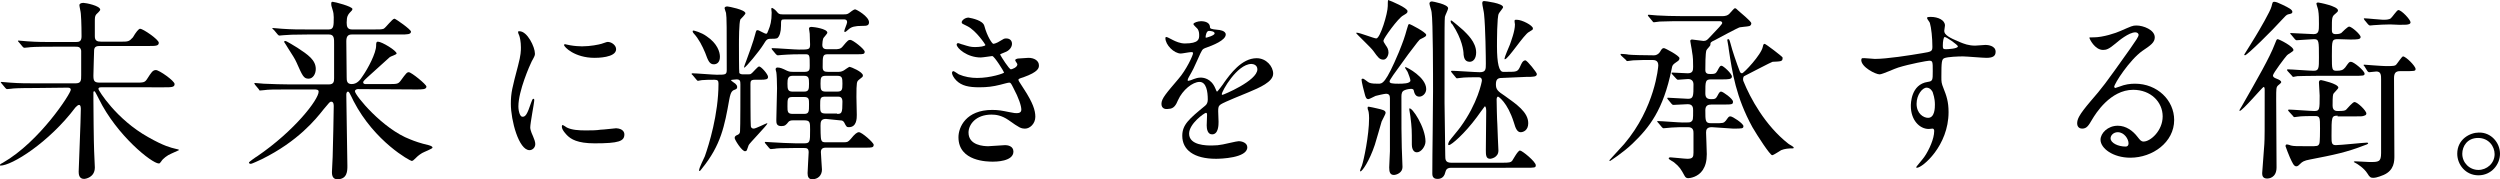 <?xml version="1.0" encoding="utf-8"?>
<!-- Generator: Adobe Illustrator 26.5.3, SVG Export Plug-In . SVG Version: 6.00 Build 0)  -->
<svg version="1.1" id="_レイヤー_3" xmlns="http://www.w3.org/2000/svg" xmlns:xlink="http://www.w3.org/1999/xlink" x="0px"
	 y="0px" viewBox="0 0 695.9 49.9" style="enable-background:new 0 0 695.9 49.9;" xml:space="preserve">
<path d="M9.9,24.5c-4.8,0-6.3,0.1-6.8,0.2c-0.2,0-1,0.1-1.1,0.1c-0.2,0-0.3-0.1-0.5-0.3l-1-1.2c-0.2-0.3-0.3-0.3-0.3-0.4
	c0,0,0.1-0.1,0.2-0.1c0.4,0,2,0.2,2.4,0.2c2.6,0.2,4.9,0.2,7.4,0.2h10.8c1.6,0,1.6-0.8,1.6-2.3c0-1,0-6.5,0-6.8
	c-0.2-1.1-0.9-1.1-1.6-1.1h-6.3c-4.7,0-6.3,0.1-6.8,0.2c-0.2,0-1,0.1-1.1,0.1c-0.2,0-0.3-0.1-0.5-0.3l-1-1.2
	c-0.2-0.2-0.3-0.3-0.3-0.4c0-0.1,0.1-0.1,0.2-0.1c0.4,0,2.1,0.2,2.4,0.2c2.7,0.2,4.9,0.2,7.4,0.2h6.1c1,0,1.6-0.2,1.6-1.6
	c0-0.1,0-4.2-0.2-6.3c0-0.4-0.4-2-0.4-2.4c0-0.3,0.4-0.6,1.1-0.6s4.7,0.8,4.7,1.9c0,0.3-0.9,1.1-1.1,1.3c-0.4,0.5-0.4,0.9-0.4,2.2
	c0,0.6,0,3.3,0,3.9c0,1.2,0.6,1.5,1.8,1.5h5.2c2.3,0,2.5,0,3.6-1.2C37.8,9,38.6,8,39,8c0.8,0,5.2,3,5.2,3.9c0,0.9-0.9,0.9-2.9,0.9
	H27.9c-0.9,0-1.6,0.1-1.7,1.1c0,0.3-0.2,6-0.2,7.1c0,1.5,0.2,2,1.8,2h9.8c2.4,0,2.7,0,3.4-1.1c1.1-1.7,1.5-2.4,2.4-2.4
	c0.9,0,5.2,3,5.2,3.9c0,0.9-0.9,0.9-2.9,0.9H28.2c-0.4,0-0.8,0-0.8,0.5c0,0.3,4.9,8.4,13.9,13.4c4.4,2.5,6.3,2.9,7.5,3.2
	c0.9,0.2,1,0.2,1,0.4c0,0-1.8,0.8-2.2,1c-1,0.4-2.3,1.4-2.7,2.1c-0.4,0.5-0.4,0.6-0.7,0.6c-1.9,0-11.7-7.8-16.7-18
	c-0.2-0.3-1-2.1-1.2-2.1c-0.1,0-0.3,0-0.3,0.3v2c0,2.3,0.1,12.2,0.2,14.3c0,0.7,0.2,3.9,0.2,4.6c0,2.8-2.6,3.2-3,3.2
	c-1.4,0-1.5-1.3-1.5-2c0-1.1,0.6-14.6,0.6-17.4c0-0.3,0-1.2-0.5-1.2c-0.3,0-0.7,0.4-1,0.7C13.6,39.7,3.3,46.1,0.1,46.1
	c-0.1,0-0.1,0-0.1-0.2s0.4-0.4,0.8-0.6c10.3-5.9,18.9-19.3,18.9-20.3c0-0.6-0.6-0.6-1-0.6L9.9,24.5L9.9,24.5z"/>
<path d="M99.6,24.8c-0.3,0-0.8,0.2-0.8,0.6c0,1.1,7.7,10.5,15.4,13.4c1.2,0.5,2.9,1.1,5.1,1.6c0.7,0.2,1.1,0.4,1.1,0.7
	s-2.4,1.2-2.9,1.5c-1,0.6-1.5,1.1-2.1,1.7c-0.2,0.2-0.5,0.5-0.8,0.5c-0.4,0-10.3-5.3-16.2-16.7c-0.5-1-0.5-1.1-1.1-2.2
	c-0.1-0.2-0.3-0.4-0.4-0.4c-0.5,0-0.5,0.7-0.5,0.9c0,3.1,0.3,17,0.3,19.8c0,1.3,0,3.7-2.8,3.7c-1.5,0-1.5-1.5-1.5-2
	c0-0.7,0.2-3.6,0.2-4.2c0.1-2.5,0.3-13.3,0.3-14.1c0-0.4,0-1.3-0.7-1.3c-0.4,0-0.5,0.2-2.1,2.1c-2.2,2.8-7.1,8.9-17.2,13.9
	c-0.7,0.3-2.7,1.3-3.1,1.3c-0.4,0-0.5-0.2-0.5-0.4c0-0.1,1.9-1.5,2.3-1.7c10.4-7.1,17.1-15.8,17.1-18c0-0.6-0.7-0.6-1.3-0.6h-7.1
	c-3.8,0-5.6,0-6.9,0.2c-0.2,0-1,0.1-1.1,0.1S72.2,25,72,24.8l-1-1.2c-0.1-0.2-0.2-0.3-0.2-0.4c0-0.1,0.1-0.1,0.2-0.1
	c0.4,0,2.1,0.2,2.4,0.2c2.7,0.1,4.9,0.2,7.4,0.2h10.7c1.4,0,1.5-0.8,1.5-1.7v-9.5c0-1.4,0.1-2.7-1.4-2.7h-5.9c-4,0-5.8,0.1-6.8,0.2
	c-0.2,0-1,0.1-1.1,0.1c-0.2,0-0.3-0.1-0.5-0.3l-1-1.2C75.9,8,75.8,8,75.8,7.9c0-0.1,0.1-0.1,0.2-0.1c0.4,0,2.1,0.2,2.4,0.2
	c2.7,0.2,4.9,0.2,7.4,0.2h5.7c1.4,0,1.4-1,1.4-3.4c0-0.7-0.1-1.4-0.3-2c-0.4-1.2-0.4-1.4-0.4-1.7c0-0.5,0.1-0.6,0.4-0.6
	c0.5,0,5.5,1.3,5.5,2c0,0.3-0.2,0.5-0.8,1.1c-0.4,0.5-0.8,0.9-0.8,2.7c0,1.1,0.2,1.9,1.5,1.9h6.1c1.5,0,2.2,0,2.7-0.2
	c0.6-0.3,2.4-2.8,3-2.8c0.3,0,4.6,3,4.6,3.6c0,0.8-1.1,0.8-2.9,0.8H97.9c-1.1,0-1.5,0.6-1.5,1.9c0,1.6,0.1,8.5,0.1,9.9
	c0,1,0,2,1.4,2s2.3-1,3.1-2.3c1.4-2,3.7-6.3,3.7-8.4c0-0.6,0-1.1,0.5-1.1c1.1,0,5.2,2.5,5.2,3.3c0,0.3-1.7,0.8-1.9,1
	c-1.6,1.4-4.6,4.2-6.2,5.6c-1.1,1-1.2,1.2-1.2,1.4c0,0.5,0.5,0.5,0.7,0.5h6.2c2.5,0,2.8,0,3.5-0.9c1.6-2.2,1.8-2.4,2.3-2.4
	c0.7,0,4.9,3.4,4.9,4c0,0.8-1.1,0.8-2.9,0.8L99.6,24.8L99.6,24.8z M85.9,21.9c-1.4,0-1.7-0.8-3.4-4.6c-0.4-0.9-1.1-2-2.2-3.7
	c-0.4-0.7-1.2-1.9-1.2-1.9c0-0.2,0.1-0.3,0.3-0.3c0.4,0,2.7,1.5,3.4,1.9c2.9,1.9,5.1,3.4,5.1,5.9C87.9,20.6,87.1,21.9,85.9,21.9z"/>
<path d="M145.5,32.5c0.8,0,1.3-0.8,2.3-3.8c0.3-0.8,0.4-1.2,0.7-1.2s0.2,0.5,0.2,0.6c0,0.5-1.1,6.2-1.1,7.4c0,0.8,0.7,2.3,0.8,2.5
	c0.3,0.7,0.6,1.5,0.6,2.1c0,1-0.8,1.7-1.6,1.7c-3,0-5.2-8.3-5.2-12.9c0-3.1,0.4-4.5,2-10.6c0.8-3,0.8-4.2,0.8-5.1
	c0-1.6-0.3-2.9-0.5-3.4c-0.1-0.1-0.3-0.7-0.3-0.9s0.2-0.2,0.4-0.2c2.2,0,4.3,4.4,4.3,6.2c0,0.5,0,0.6-0.9,2.2
	c-0.5,1-3.7,8.2-3.7,12.5C144.3,31.1,144.8,32.6,145.5,32.5L145.5,32.5z M173.8,37.4c0,1.9-1.5,2.5-8.3,2.5c-4.8,0-6.6-1.2-7.6-2.2
	c-0.2-0.2-1.5-1.5-1.5-2.4c0-0.1,0-0.5,0.2-0.5c0.2,0,1,0.6,1.2,0.7c1.4,0.7,3.4,0.8,5.2,0.8c1.3,0,3,0,4.2-0.2
	c0.7,0,4.1-0.4,4.3-0.4C173.4,35.8,173.8,36.8,173.8,37.4L173.8,37.4z M171.5,13.7c0,2.4-5.4,2.4-6,2.4c-5.5,0-8.5-3-8.5-3.6
	c0-0.1,0.1-0.2,0.3-0.2c0.1,0,0.7,0.2,1.4,0.3c1.1,0.2,2.4,0.3,3.3,0.3c2.4,0,4.7-0.5,5.4-0.7c1.5-0.5,1.6-0.6,2.1-0.5
	C170.3,11.8,171.5,12.6,171.5,13.7L171.5,13.7z"/>
<path d="M203.9,22.2c-0.1,0-0.4,0-0.4,0.2c0,0,1,0.8,1.2,0.9c0.2,0.2,0.5,0.5,0.5,0.9c0,0.5-0.2,0.6-1,0.9c-0.8,0.4-1,1.6-1.2,2.6
	c-1.3,7.3-2.3,12.7-7.6,19.2c-0.3,0.4-0.5,0.7-0.7,0.7c-0.1,0-0.1-0.1-0.1-0.2c0-0.7,1.4-3.4,1.6-3.9c1.1-3.1,3.8-11.7,3.8-20.2
	c0-0.8-0.2-1.1-1.1-1.1c-1.3,0-2.3,0-3.5,0.1c-0.2,0-1,0.2-1.1,0.2c-0.2,0-0.3-0.2-0.5-0.4l-1-1.2c-0.2-0.1-0.3-0.3-0.3-0.3
	c0-0.1,0.1-0.2,0.2-0.2c1.1,0,5.8,0.4,6.8,0.4c2.5,0,2.8,0,2.8-1.4c0-11.6,0-14.7-0.2-15.8c-0.1-0.3-0.4-1.2-0.4-1.3
	c0-0.5,0.6-0.5,0.8-0.5c0.3,0,5,0.9,5,1.9c0,0.3-1.2,1.5-1.4,1.7c-0.4,0.9-0.4,5.8-0.4,7.1c0,0.9,0,7.5,0.1,7.8
	c0.2,0.4,0.9,0.4,1.1,0.4h1c0.8,0,1,0,1.2-0.2c0.4-0.2,1.8-2,2.2-2c0.6,0,2.5,2.2,2.5,2.9s-0.6,0.8-2.2,0.8h-1.5
	c-1.1,0-1.2,0.4-1.2,1.2c0,1,0,11.3,0.1,11.6c0,0.4,0.2,0.8,0.8,0.8c0.6,0,3.5-1.5,3.7-1.5c0.1,0,0.1,0,0.1,0.1c0,0.4-5.1,5.6-5.2,6
	c-0.1,0.2-0.4,1.2-0.5,1.4c-0.1,0.2-0.3,0.3-0.5,0.3c-0.9,0-2.9-3.2-2.9-3.7s0.4-0.7,0.9-0.9c0.4-0.2,0.6-0.5,0.6-1
	c0.1-0.4,0.1-12.1,0.1-13c0-1-0.1-1.4-1.1-1.4L203.9,22.2L203.9,22.2z M200.4,15.8c0,1.8-1.1,2.1-1.7,2.1c-1.2,0-1.6-1-2.4-3.2
	c-0.8-1.9-1.8-3.9-3.2-5.4c-0.2-0.2-0.3-0.5-0.3-0.6s0.1-0.2,0.2-0.2c0.2,0,2.2,0.5,3.7,1.6C199.7,12.1,200.4,14.5,200.4,15.8
	L200.4,15.8z M218.4,5.4c-1,0-1,0.1-1,1.8s-0.4,2.9-1,3.4c-0.3,0.2-1.2,0.2-1.9,0.2c-1,0-1.2,0.3-2,1.6c-1.1,1.8-4.9,6.4-5.3,6.4
	c-0.1,0-0.1,0-0.1-0.1s0.5-1.5,0.6-1.7c0.4-1,2.2-6,2.5-7.4c0.3-1.1,0.3-1.2,0.7-1.2s1.9,1,2.4,1c0.2,0,0.4-0.4,0.6-1
	c0.5-1.2,0.9-2.5,0.9-4.9c0-0.1-0.1-0.8-0.1-1c0,0,0-0.3,0.2-0.3c0.1,0,0.8,0.4,1.2,0.9c0.6,0.7,0.7,0.9,1.7,0.9h17.1
	c0.5,0,1,0,1.5-0.4c0.2-0.2,1.3-1,1.6-1c0.4,0,3.9,2,3.9,3.6c0,1-0.8,1-1.8,1c-2.2,0-3.1,0.3-3.8,0.9c-0.7,0.6-0.9,0.8-1.1,0.8
	c-0.1,0-0.2-0.1-0.2-0.2c0-0.4,0.8-2.1,0.8-2.5c0-0.8-0.6-0.8-0.9-0.8L218.4,5.4L218.4,5.4z M229.9,33.1c-1.4,0-1.5,0.8-1.5,1.9
	c0,0.7,0,3.4,0.2,3.9c0.2,0.7,0.7,0.7,1.2,0.7h5c1,0,1.2,0,2-0.9c1.2-1.5,1.8-1.9,2.3-1.9c0.8,0,4.1,2.9,4.1,3.5
	c0,0.8-0.6,0.8-2.1,0.8H230c-0.5,0-1.5,0-1.5,1.2c0,0.8,0.3,4.4,0.3,4.9c0,1.6-1.1,2.7-2.7,2.7c-1,0-1.3-0.7-1.3-1.7
	c0-0.9,0.3-5.3,0.3-5.8c0-1.1-0.5-1.2-1.3-1.2h-2.6c-3.5,0-5.4,0.1-5.5,0.2c-0.2,0-1,0.1-1.1,0.1c-0.2,0-0.3-0.1-0.5-0.3l-1-1.2
	c-0.2-0.2-0.2-0.3-0.2-0.4s0.1-0.1,0.2-0.1c0.3,0,1.4,0.1,1.6,0.1c1.5,0.1,5.4,0.3,6.9,0.3h2.2c1.7,0,1.7-0.4,1.7-3.8
	c0-2,0-2.6-1.6-2.6h-3.2c-0.5,0-0.9,0.1-1.2,0.4c-0.7,0.9-1,1.2-2,1.2c-1.4,0-1.4-0.9-1.4-1.7c0-1.4,0.2-7.5,0.2-8.8
	c0-1.8-0.1-4-0.2-4.5c0-0.1-0.2-0.6-0.2-0.8c0-0.5,0.4-0.5,0.6-0.5c0.6,0,1.2,0.2,2.6,0.9c0.7,0.3,1.1,0.3,1.6,0.3h3.3
	c1.4,0,1.4-0.7,1.4-1.7c0-2.9,0-3.2-1.2-3.2h-1c-3.6,0-5.4,0.2-5.6,0.2s-1,0.1-1.1,0.1s-0.3-0.1-0.5-0.3l-1-1.2
	c-0.2-0.2-0.2-0.3-0.2-0.4s0.1-0.1,0.2-0.1c1.2,0,6.3,0.4,7.4,0.4c2.8,0,3.1,0,3.1-1.5c0-0.3-0.1-2-0.1-2.9c0-0.3-0.2-1.2-0.2-1.4
	c0-0.5,0.4-0.5,0.8-0.5c0.5,0,4.3,0.5,4.3,1.6c0,0.3-1,1.3-1.1,1.5c-0.2,0.5-0.3,1.4-0.3,1.9c0,1.2,0.9,1.2,1.5,1.2h2
	c0.8,0,1.6,0,2.2-0.8c1.4-1.7,1.6-1.8,2.1-1.8c0.7,0,4,2.6,4,3.3s-0.5,0.7-1.9,0.7h-8.3c-1.5,0-1.5,0.4-1.5,3.6
	c0,1.1,0.5,1.3,1.5,1.3h2.8c0.4,0,0.9,0,1.6-0.4c0.3-0.2,1.4-1,1.6-1c0.3,0,3.7,1.4,3.7,2.4c0,0.4-0.1,0.4-1.1,1.2
	c-0.6,0.5-0.7,0.6-0.7,4.8c0,0.8,0.1,4.3,0.1,5c0,0.9,0,3.4-2.2,3.4c-0.6,0-0.7-0.1-1.3-1.3c-0.3-0.5-0.6-0.6-1.2-0.6L229.9,33.1
	L229.9,33.1z M223.8,25.5c1.3,0,1.4-0.6,1.4-2.2s-0.1-2.2-1.4-2.2h-3.2c-1.3,0-1.4,0.9-1.4,2.2c0,1.5,0.1,2.2,1.4,2.2H223.8z
	 M223.8,31.7c1.4,0,1.4-0.6,1.4-2.7c0-1.4,0-2-1.4-2h-3.2c-1.4,0-1.4,0.5-1.4,2.6c0,1.4,0,2.1,1.4,2.1L223.8,31.7L223.8,31.7z
	 M229.9,21.1c-1.4,0-1.5,0.5-1.5,2.2s0.1,2.2,1.5,2.2h3.1c1.4,0,1.5-0.5,1.5-2.2s-0.1-2.2-1.5-2.2C233,21.1,229.9,21.1,229.9,21.1z
	 M233,31.7c1.3,0,1.5-0.2,1.5-3.4c0-1.4-0.8-1.4-1.4-1.4h-3.3c-1.5,0-1.5,0.4-1.5,2.5c0,1.6,0,2.2,1.5,2.2H233L233,31.7z"/>
<path d="M274,7.2c0.8,3,2.2,5,2.5,5c0.2,0,1-0.2,1.9-0.8c1-0.6,1.1-0.7,1.7-0.7c1,0,1.6,0.6,1.6,1.5c0,0.8-0.6,1.9-2.1,2.4
	c-0.1,0.1-1.2,0.4-1.2,0.6c0.3,0.6,2.5,4.1,3,4.1c0.2,0,1.8-0.5,1.8-1.4c0-0.2-0.6-0.9-0.6-1.1c0-0.4,0.5-0.4,0.7-0.5
	c1.8-0.1,2.7-0.2,3-0.2c1.6,0,2.9,0.8,2.9,2.1c0,0.7-0.1,1.8-4.3,3.3c-1.3,0.4-1.4,0.5-1.4,0.7c0,0.2,0,0.3,1.6,2.7
	c2.4,3.7,3.1,5.8,3.1,7.6c0,2-1.6,3.3-2.8,3.3s-1.6-0.2-4.7-2.4c-1.9-1.3-3.5-1.5-4.7-1.5c-4.4,0-6.4,2.8-6.4,5
	c0,3.6,4.3,3.8,5.5,3.8c0.8,0,4-0.3,4.7-0.3c0.6,0,2.3,0.2,2.3,1.8c0,2.8-5.1,2.8-5.7,2.8c-1.4,0-9.6,0-9.6-6.8
	c0-2.8,2.1-7.6,9.4-7.6c1.8,0,2.7,0.2,4.7,0.6c1.4,0.3,1.8,0.3,2.1,0.3c0.7,0,1.3-0.2,1.3-1c0-1-0.7-3.2-2.2-6
	c-0.7-1.4-0.8-1.5-1.2-1.5c-0.3,0-2.1,0.5-2.5,0.6c-2,0.5-3.6,0.7-5.8,0.7c-2.9,0-4.9-0.4-6.4-1.9c-0.8-0.8-1.2-1.7-1.2-2.1
	c0-0.3,0.2-0.5,0.4-0.5c0.2,0,1.3,0.8,1.5,0.9c1.6,0.7,3.4,1,5.1,1c3.8,0,7.5-1.3,7.5-1.5s-2.7-4.6-3.3-4.6c-0.1,0-2.7,0.4-3.2,0.4
	c-3.8,0-6.7-2.6-6.7-3.6c0-0.1,0.1-0.4,0.4-0.4c0.2,0,1.1,0.4,1.3,0.4c1.6,0.5,2.2,0.7,3.4,0.7s2.9-0.2,2.9-0.6c0-0.1-2.6-4-5-5.2
	c-1.4-0.7-1.6-0.7-1.6-1.1c0-0.5,0.9-1.3,1.9-1.3C270.7,5.1,273.6,5.7,274,7.2L274,7.2z"/>
<path d="M323.3,28.9c0-1.5,1.4-3,4.7-6.9c2.2-2.5,4.1-6.6,4.1-7.2c0-0.3-0.3-0.3-0.5-0.3c-0.5,0-2.5,0.4-2.9,0.4
	c-1.9,0-4.3-2.4-4.3-4.3c0-0.1,0-0.3,0.3-0.3s1.6,0.8,1.9,0.9c0.6,0.3,1.9,0.9,3.2,0.9c4,0,4-1.3,4-2.3c0-0.3,0-1.1-0.4-1.7
	c-0.1-0.2-1.2-1.1-1.2-1.4c0-0.4,1.3-0.8,2.1-0.8c1.2,0,2.4,0.4,2.5,1.5c0,0.6,0.2,0.7,2.2,0.9c0.3,0,2.2,0.2,2.2,1.3
	c0,1.6-3.5,3-5.8,3.8c-0.7,0.3-0.8,0.4-1.9,2.9c-1.2,2.7-1.4,3.1-2.6,5.2c-0.2,0.4-0.3,0.6-0.3,0.8c0,0.1,0,0.2,0.2,0.2
	s1.1-0.3,1.5-0.5c0.5-0.2,1.2-0.4,1.9-0.4c0.6,0,2.9,0.1,4.1,3c0.3,0.8,0.4,0.9,0.5,0.9c0.1,0,1.8-2.2,2-2.6c1.6-2.2,4.8-6.7,9-6.7
	c2.7,0,4.6,2.3,4.6,4.3c0,2.3-3.8,3.9-6.9,5.2c-1.2,0.5-6.7,2.7-7.6,3.3c-0.8,0.5-0.8,1-0.8,2c0,0.4,0.1,2.5,0.1,2.9
	c0,0.8,0,3.5-1.8,3.5c-1.3,0-1.5-1.6-1.5-2.5c0-0.5,0.1-2.8,0.1-2.9c0-0.2,0-0.6-0.3-0.6c-0.4,0-4.7,3-4.7,5.8
	c0,3.3,4.9,3.3,6.3,3.3c1.2,0,2.1-0.1,3.1-0.3c0.7-0.1,3.8-0.9,4.4-0.9c1,0,2.4,0.5,2.4,1.7c0,3-7.5,3.2-8.7,3.2
	c-6.2,0-9.4-2.5-9.4-6.4c0-3.1,1.9-4.7,6.4-8.4c0.5-0.4,0.7-1,0.7-1.7c0-2.2-0.4-4.9-2.3-4.9s-4.7,2.2-6,5.1
	c-0.5,1.2-1.1,2.4-2.6,2.4C324.3,30.5,323.3,30.2,323.3,28.9L323.3,28.9z M335.7,10.5c0.1,0,2.4-0.6,2.4-1.2c0-0.6-1.2-0.7-1.6-0.7
	c-0.7,0-0.9,1.4-0.9,1.6S335.6,10.5,335.7,10.5L335.7,10.5z M340.1,26.2c0,0.1,0,0.2,0.2,0.2s9.7-3.9,9.7-7.1c0-1.2-1.1-1.5-1.7-1.5
	C344.3,17.9,340.1,25.4,340.1,26.2L340.1,26.2z"/>
<path d="M386.4,0c0.9,0.3,5.4,2.2,5.4,3.1c0,0.5-0.2,0.6-1.2,1.2c-1.4,0.7-5.5,6.4-5.5,7c0,0.3,0.1,0.5,0.7,1.4
	c0.3,0.4,0.7,1,0.7,1.9s-0.6,2-1.4,2c-1.1,0-1.5-0.6-2.8-2.4c-0.6-0.9-4.8-4.8-4.8-5c0-0.1,0.2-0.1,0.2-0.1c0.8,0,4.8,1.6,5.4,1.6
	c1.1,0,3.2-7,3.2-9C386.3,1.1,386.3,0.3,386.4,0L386.4,0z M380.7,30c0-0.2,0-0.3,0.3-0.3s1.9,0.4,2.4,0.5c1.3,0.3,2.3,0.5,2.3,1.2
	c0,0.4-1,2.1-1.1,2.4c-0.3,1-1.6,5.6-1.9,6.5c-1.5,4.5-3.5,7.4-4,7.4c-0.2,0-0.2-0.2,0.4-1.6c0.5-1.4,2-8.4,2-13.2
	c0-1.4-0.2-2.2-0.3-2.3C380.7,30.4,380.7,30.2,380.7,30L380.7,30z M391,25.1c-0.8,0.3-0.9,1-0.9,1.8c0,8.9,0,10.1,0.1,14.2
	c0,1.5,0.2,3.9,0.2,5.4c0,1.6-1.7,2.2-2.4,2.2c-1.1,0-1.3-0.9-1.3-2.1c0-0.8,0.2-3.9,0.2-4.5V27.3c0-0.8-0.3-1.2-1.1-1.2
	c-0.4,0-2.6,0.5-2.9,0.6s-1.7,0.9-2,0.9c-0.6,0-0.8-0.6-1-1.4c-0.2-0.6-0.9-3.5-0.9-4c0-0.2,0.1-0.3,0.4-0.3s1.4,1,1.7,1.1
	c0.6,0.3,1.9,0.3,2.6,0.3c1.1,0,2,0,5.7-8.8c1.2-3,1.6-4.1,2.2-6.3c0.4-1.3,0.4-1.5,0.7-1.5S397,9,397,9.7c0,0.4-0.2,0.5-1.6,1.2
	c-0.3,0.1-0.9,0.9-3.4,4.2c-4.2,5.8-5.2,7.1-5.2,7.6c0,0.5,0.8,0.6,2.5,0.6c1.1,0,3.3,0,3.3-0.9c0-0.4-0.5-1.7-0.7-2.2
	c0-0.2-0.8-1.2-0.8-1.4c0-0.1,0.1-0.1,0.2-0.1c0.3,0,5.7,2.8,5.7,6.1c0,1.2-1,2.1-1.9,2.1c-0.8,0-1.2-0.5-1.4-1.1
	c-0.2-0.8-0.2-0.9-0.5-1C392.7,24.6,391.4,24.9,391,25.1L391,25.1z M396.8,39.4c0,1.3-1.2,3-2.4,3s-1.4-1.5-1.4-2.1
	c0-4.2,0-4.6-0.4-7.9c0-0.3-0.4-2-0.3-2.2C393,29.7,396.8,35.4,396.8,39.4L396.8,39.4z M404,46.7c-1.4,0-1.5,0.7-1.7,1.3
	c-0.4,1.8-1.8,1.8-2.2,1.8c-1.4,0-1.4-1.1-1.4-1.5c0-6.4,0.2-16.5,0.2-22.8c0-4.1,0-19.5-0.4-22.1c0-0.4-0.6-2-0.6-2.4
	c0-0.4,0.3-0.6,0.7-0.6c0.2,0,4.5,0.8,4.5,1.9c0,0.4-0.8,1.9-0.9,2.4c-0.1,0.7-0.1,5-0.1,7.4c0,0.6,0,15.9,0,16.5
	c0,2.1,0.2,12.3,0.2,14.6c0,1.2,0,2.1,1.7,2.1h14.1c2.1,0,2.4-0.1,2.8-0.5c0.3-0.4,1.6-2.9,2.2-2.9c0.6,0,4.4,3.1,4.4,4.1
	c0,0.7-0.3,0.7-2.9,0.7L404,46.7L404,46.7z M418,21.7c-1.1,0-1.6,0.4-1.6,1.8s0.5,1.9,2.5,3.2c3.2,2.3,6.5,4.5,6.5,7.6
	c0,2-1.4,2.5-2.1,2.5c-0.9,0-1.4-0.9-1.9-2.7c-1.8-5.7-4.3-7.2-4.4-7.2c-0.3,0-0.4,0.5-0.4,0.8c0,0.8,0.1,5.8,0.2,6.9
	c0,1,0.3,7.1,0.3,7.3c0,2-2.1,2.3-2.3,2.3c-1.2,0-1.2-1.1-1.2-2.5s0.1-9,0.1-10.7c0-0.3,0-1.4-0.4-1.4c0,0-2.1,2.8-2.2,3
	c-3.4,4.6-7.1,7.8-7.8,7.8c0,0-0.2-0.1-0.2-0.2c0-0.2,0.1-0.5,0.3-0.9c0.4-0.6,2.7-3.3,3.1-3.9c4.9-6.7,6-12.7,6-13
	c0-0.6-0.3-0.9-0.9-0.9c-1.1,0-4.2,0-5.2,0.2c-0.1,0-0.6,0.1-0.8,0.1c-0.2,0-0.3-0.1-0.5-0.4l-1-1.2c-0.1-0.2-0.2-0.3-0.2-0.3
	c0-0.1,0.1-0.2,0.2-0.2c1.1,0,6.6,0.4,7.8,0.4c1.7,0,1.7-0.8,1.7-2.4c0-1.5-0.1-10.1-0.5-13.8c0-0.4-0.5-2.5-0.5-3
	c0-0.6,0.3-0.6,0.6-0.6c0.2,0,5.2,0.6,5.2,1.7c0,0.3-1.1,1.5-1.2,1.8c-0.5,0.8-0.5,7.8-0.5,9.1c0,4.8,0.6,7.1,1.7,7.1h1.1
	c2.7,0,3,0,3.7-1.6c0.2-0.4,0.6-1.6,1.4-1.6c0.5,0,3.2,3.4,3.2,3.8c0,0.8-1,0.8-2.9,0.8L418,21.7L418,21.7z M403.8,5.9
	c0-0.1,0-0.2,0.2-0.2c0.2,0,3.2,2.6,3.3,2.7c1,1,3.6,3.3,3.6,6.2c0,1.7-0.8,2.6-1.8,2.6c-1.5,0-1.6-1.4-1.7-2c0-1.1-0.4-4.3-3.1-8.4
	C404,6.6,403.8,6.2,403.8,5.9L403.8,5.9z M422.2,5.5c1.5,0,4.5,1.6,4.5,2.4c0,0.4-0.1,0.4-1.1,1c-1.4,0.7-5.8,7.6-6.7,7.6
	c-0.1,0-0.1-0.1-0.1-0.2c0-0.4,1.2-3.2,1.5-3.9c0.3-0.9,1.4-3.7,1.4-5.6C421.5,5.5,421.5,5.5,422.2,5.5L422.2,5.5z"/>
<path d="M451.3,15.5c-0.2-0.2-0.2-0.3-0.2-0.4s0.1-0.1,0.2-0.1c0.3,0,1.7,0.1,2,0.2c0.6,0.1,4.6,0.2,7.1,0.2c0.5,0,1.2-0.2,1.7-1
	c0.5-0.9,0.7-1,1.1-1c0.3,0,4.3,2.1,4.3,2.8c0,0.5-0.4,0.8-0.6,0.9c-1.3,0.9-1.4,1-1.6,2.2c-2.3,11.3-6.2,16.2-10.9,20.7
	c-2.6,2.5-6.2,4.8-6.2,4.8c-0.2,0-0.2,0-0.2-0.2c0.3-0.3,0.7-0.8,0.9-1c0.9-1,2.3-2.5,3.2-3.5c8.6-10.1,9.5-21.5,9.5-21.9
	c0-1.5-1.1-1.5-1.8-1.5c-1.5,0-3.6,0-5.2,0.1c-0.2,0-1.4,0.2-1.6,0.2s-0.3-0.1-0.4-0.3L451.3,15.5L451.3,15.5z M476.5,35.4
	c-1.4,0-1.6,0.7-1.6,1.5c0,0.3,0.2,5.1,0.2,6c0,2-0.4,3.3-1.1,4.4c-1.3,2-3.6,2.3-4.1,2.3c-0.5,0-0.8-0.3-1-0.7
	c-1-1.8-1.3-2.4-2.9-3.7c-0.2-0.2-1.5-0.8-1.5-1.1c0-0.2,0.2-0.3,0.5-0.3c0.6,0,3.9,0.4,4.7,0.4c1.5,0,1.7-0.5,1.7-1.7v-5.4
	c0-0.6,0-1.7-1.5-1.7c-2.5,0-2.8,0-4.6,0.1c-0.3,0-1.8,0.2-2.2,0.2c-0.2,0-0.3-0.1-0.5-0.3l-1-1.2c-0.2-0.2-0.3-0.3-0.3-0.4
	s0.1-0.1,0.2-0.1c1,0,5.8,0.4,6.9,0.4c1.8,0,2,0,2.3-0.2c0.6-0.4,0.6-0.7,0.6-3.1c0-0.7,0-1.8-1.5-1.8c-0.6,0-3.4,0.2-4,0.2
	c-0.2,0-0.3-0.1-0.5-0.3l-1-1.2c-0.1-0.2-0.2-0.3-0.2-0.3c0-0.2,0.1-0.2,0.2-0.2c0.8,0,4.8,0.3,5.6,0.3c1.5,0,1.5-0.8,1.5-4
	c0-1.1-0.7-1.5-1.5-1.5c-0.4,0-2.5,0.2-2.8,0.2c-0.2,0-0.3-0.1-0.5-0.3l-1.1-1.2c-0.2-0.2-0.2-0.3-0.2-0.4c0-0.1,0.1-0.1,0.2-0.1
	c0.6,0,3.6,0.2,4.3,0.2c1.4,0,1.5-0.8,1.5-1.8c0-1.5,0-2.6-0.3-4.2c0-0.4-0.5-2.7-0.5-3s0.3-0.4,0.5-0.4s3,0.4,3.2,0.4
	c0.8,0,1.1-0.4,1.5-0.8c2.8-2.9,3.7-3.9,3.7-4.2s-0.3-0.5-0.6-0.5h-10.4c-1.5,0-4.2,0-6.4,0.1c-0.2,0-1.5,0.2-1.6,0.2
	c-0.2,0-0.3-0.1-0.5-0.4l-1-1.2c-0.2-0.2-0.2-0.3-0.2-0.3c0-0.1,0.1-0.2,0.2-0.2c0.3,0,2,0.2,2.4,0.2c1.6,0.1,4.4,0.2,7.4,0.2h10.7
	c0.7,0,1.6-0.1,2.2-0.9c0.4-0.4,1.1-1.3,1.3-1.3c0.3,0,0.4,0.1,0.8,0.5c0.6,0.6,3.8,3.1,3.8,3.7c0,0.5-0.4,0.8-0.8,0.8
	c-0.3,0.1-2,0.2-2.4,0.3c-0.5,0.1-5.9,3-7,3.6c-1.1,0.5-1.2,0.6-1.2,1.3c0,0.3-1,1.2-1.1,1.5c-0.3,0.8-0.3,4.4-0.3,5.5
	c0,1.1,0.8,1.1,1.5,1.1c1.1,0,1.4-0.1,1.8-0.8c0.7-1.3,0.8-1.5,1.2-1.5c0.5,0,2.9,2.2,2.9,3c0,0.8-1,0.8-2.9,0.8h-2.9
	c-1.6,0-1.6,0.5-1.6,3.9c0,1.3,0.6,1.6,1.7,1.6c1,0,1.2-0.1,1.6-0.8c0.6-1.2,0.8-1.3,1.1-1.3c0.5,0,3.3,2,3.3,2.8s-0.3,0.8-2.9,0.8
	h-3.1c-1,0-1.7,0.3-1.7,1.6c0,3,0,3.6,1.6,3.6h1c2.3,0,2.5,0,3.1-0.7c0.8-1.1,0.8-1.2,1.3-1.2c0.6,0,3.6,2,3.6,2.7
	c0,0.7-0.3,0.7-2.9,0.7L476.5,35.4L476.5,35.4z M497.8,40c0.2,0.2,1.5,0.8,1.5,1.1c0,0.2-0.2,0.2-0.3,0.2c-1.2,0-2.2,0.1-3.2,0.5
	c-0.4,0.2-2.1,1.4-2.5,1.4c-0.6,0-4.1-5.4-5.5-7.8c-4.6-8.4-5.6-15.2-6.6-21.8c0-0.4-0.4-2.3-0.4-2.5c0-0.1,0.1-0.2,0.3-0.2
	c0.2,0,0.3,0.1,0.6,1.2c0.5,2,1.7,5.5,2.6,7.8c0.1,0.4,0.5,0.5,0.6,0.5c0.5,0,5.4-5.2,5.8-7.4c0.1-0.5,0.2-0.8,0.5-0.8
	s4.9,3.5,5,3.8v0.2c0,0.9-0.5,0.9-2.8,1c-0.2,0-6.9,3.5-7.9,4c-0.1,0-0.3,0.4-0.3,0.8c0,0.2,0,0.4,0.1,0.6
	C487.2,27.3,491.3,34.9,497.8,40L497.8,40z"/>
<path d="M521.9,16.4c3.3,0,9.7-1,13.2-1.6c2.5-0.4,2.8-0.5,2.8-1.8c0-2.4-0.3-5.3-0.7-6.6c0-0.2-0.8-1.1-0.8-1.4
	c0-0.3,0.7-0.3,1-0.3c2.1,0,4,0.9,4,2.4c0,0.2-0.2,1.3-0.2,1.5c0,1.1,1.4,1.9,4.3,3.1c1.2,0.5,2.5,1,4.3,1c0.5,0,2.5-0.2,2.9-0.2
	c0.6,0,2.8,0.2,2.8,1.9c0,1.3-0.9,1.7-2.6,1.7c-1,0-5.5-0.4-6.5-0.4c-1.2,0-4.3,0.1-5.2,0.5c-0.7,0.3-0.8,1-0.8,5.2
	c0,1.4,0,1.7,0.6,3.2c0.8,2,1.4,3.7,1.4,6.6c0,9.4-7.3,15.5-8.8,15.5c-0.1,0-0.2,0-0.2-0.2c0-0.1,2-2.4,2.3-2.9
	c1.3-1.9,2.7-5,2.7-7.1c0-0.2,0-0.7-0.5-0.7c-0.2,0-0.9,0.1-1,0.1c-2.6,0-5-2.5-5-6.4c0-0.6,0-6,4.7-6.7c1.4-0.2,1.4-0.5,1.4-3
	c0-2.6,0-2.9-1-2.9c-0.5,0-5.4,0.9-8.6,1.9c-0.8,0.2-4.4,1.9-5.2,1.9c-1.1,0-5.1-2-5.1-4c0-0.2,0.1-0.4,0.2-0.5
	C518.9,16.1,521.2,16.4,521.9,16.4L521.9,16.4z M536.3,24.4c-1.2,0-2.8,2-2.8,4.5c0,2.7,1.9,3.9,3.2,3.9c1.9,0,1.9-2.9,1.9-3.7
	c0-1.8-0.5-3-0.6-3.4C537.9,25.4,537.3,24.4,536.3,24.4L536.3,24.4z M540.8,12.8c0,0.8,0.2,0.9,0.9,0.9c0.2,0,3.3-0.1,3.3-0.8
	c0-0.4-3.3-2.7-3.7-2.6C541,10.4,540.8,11.5,540.8,12.8L540.8,12.8z"/>
<path d="M602,32.4c0-4-3.3-7.4-8.2-7.4c-6.4,0-10.5,6.7-11.4,8.2c-1,1.7-1.5,2.6-2.8,2.6c-1.2,0-1.4-1-1.4-1.4
	c0-1.2,0.4-2.3,3.8-6.3c3.2-3.7,3.7-4.3,11-14.6c1.6-2.3,2.3-3.3,2.3-3.8c0-0.3-0.3-0.7-0.9-0.7c-1.8,0-4.7,2.4-5.5,3.1
	c-1.9,1.6-2.6,1.8-3.5,1.8c-2.3,0-3.8-3.1-3.8-3.4c0-0.1,0.2-0.1,1.2-0.1c2.6,0,6.2-1.2,7.5-1.8c3-1.3,3.3-1.5,4.4-1.5
	c1.9,0,5.1,1.2,5.1,3.3c0,1.4-1.1,2.2-3.5,3.8c-3.5,2.5-7.8,9.1-7.8,10c0,0.1,0.2,0.3,0.3,0.3c0.3-0.1,0.9-0.3,1.2-0.4
	c1.5-0.6,2.9-0.8,4.3-0.8c6.2,0,10.9,4.6,10.9,10.1c0,6.2-6,10.5-12.2,10.5c-4.8,0-8.3-2.6-8.3-5c0-1.8,2-3.9,4.8-3.9
	c2.3,0,4.2,1.4,5.5,3.1c0.7,0.9,1,1.3,1.7,1.3C598.6,39.4,602,36.4,602,32.4L602,32.4z M589.5,36.8c-1.2,0-2,0.9-2,1.7
	c0,1.3,2.1,2.3,4.2,2.3c0.5,0,0.8-0.3,0.8-0.9C592.5,38.7,591.3,36.8,589.5,36.8L589.5,36.8z"/>
<path d="M636.6,15.4c-0.4,0.4-3.9,5-3.9,5.6c0,0.5,0.5,0.7,1,0.9c0.8,0.3,1.3,0.6,1.3,1c0,0.2-0.8,0.8-0.9,0.9
	c-0.5,0.5-0.5,0.8-0.5,3.8c0,2.7,0.1,16,0.1,19s-2.3,3.1-2.6,3.1c-1.3,0-1.4-0.9-1.4-1.5c0-0.3,0.5-7.1,0.6-8.1
	c0.1-1.7,0.1-3,0.1-15.1c0-0.2,0-0.8-0.3-0.8c-0.3,0-5.9,6.7-6.7,6.7c0,0,0-0.1,0-0.1c0-0.2,0-0.3,0.6-1.2
	c4.4-7.7,7.8-13.6,9.2-17.3c0.4-1,0.5-1.4,0.8-1.4c0.4,0,4.6,2.1,4.4,3.1C638.3,14.4,636.8,15.1,636.6,15.4L636.6,15.4z M638.1,3.3
	c0,0.4-0.2,0.5-1.2,0.7c-0.4,0.1-0.8,0.5-1.8,1.6c-2.4,2.7-9.6,9.8-10.2,9.8c0,0-0.2-0.1-0.2-0.2c0,0,2.7-4.3,3.1-5
	c1.1-1.8,4.2-7.1,4.5-8.4c0.3-1.2,0.3-1.3,0.8-1.3s1.1,0.3,2.2,0.8C637.2,2.2,638.1,2.7,638.1,3.3L638.1,3.3z M650.7,32.2
	c-1.7,0-1.7,0.3-1.7,5.7c0,1.8,0,2.5,1.2,2.5c1.3,0,7.8-0.7,8.7-0.7c0.2,0,0.3,0.1,0.3,0.2c0,0.2-0.8,0.5-0.9,0.5
	c-5.1,2-8.6,2.7-15.3,4c-1.7,0.3-2.2,0.7-2.6,1.1c-0.5,0.5-0.8,0.8-1.2,0.8c-0.7,0-1.1-1-1.8-2.5c-0.2-0.4-1.2-3-1.2-3.1
	c0-0.3,0.1-0.5,0.4-0.5c0.2,0,0.9,0.2,1.1,0.3c0.8,0.2,1.6,0.2,5.2,0.2c2.1,0,2.4,0,2.7-0.7c0.2-0.4,0.2-3.5,0.2-4.2
	c0-3.2,0-3.5-1.5-3.5c-1,0-3.9,0-4.8,0.2c-0.1,0-0.7,0.1-0.8,0.1c-0.2,0-0.3-0.1-0.5-0.4l-1.1-1.2c-0.1-0.2-0.2-0.3-0.2-0.3
	c0-0.1,0.1-0.2,0.2-0.2c1,0,6,0.4,7.1,0.4c1.5,0,1.5-0.4,1.5-4.3c0-0.5-0.2-3.1-0.2-3.6c0-0.4,0.1-0.7,0.6-0.7c0.1,0,4.8,1,4.8,2.1
	c0,0.3-1.1,1.3-1.3,1.6c-0.2,0.3-0.3,0.6-0.3,3.4c0,1.5,1,1.5,1.5,1.5c1.6,0,2-0.1,2.3-0.4c0.3-0.3,1.8-2.1,2.3-2.1
	c0.8,0,3.3,2.4,3.3,3.2c0,0.3-0.2,0.5-0.6,0.6c-0.4,0.2-0.9,0.2-2.5,0.2H650.7L650.7,32.2z M650.8,10.9c-1.7,0-1.7,0.3-1.7,4.7
	c0,3.7,0,4.1,1.3,4.1s1.8-0.2,2.4-0.9c1-1.4,1.1-1.6,1.6-1.6c0.8,0,3.8,2.5,3.8,3.3c0,0.6-0.3,0.6-3.2,0.6h-9.6
	c-3.3,0-5.3,0.1-5.9,0.1c-0.2,0-1,0.2-1.1,0.2c-0.2,0-0.3-0.1-0.5-0.4l-1.1-1.2c-0.1-0.2-0.2-0.3-0.2-0.3c0-0.1,0.1-0.2,0.2-0.2
	c1,0,6.1,0.4,7.2,0.4c1.5,0,1.5-0.7,1.5-3.7c0-4.6,0-5.1-1.4-5.1c-0.7,0-4.3,0.3-4.8,0.3c-0.2,0-0.3-0.1-0.5-0.3l-1-1.2
	c-0.2-0.2-0.3-0.3-0.3-0.4s0.1-0.1,0.2-0.1c0.9,0,5.3,0.3,6.3,0.3c1.5,0,1.5-1,1.5-2.8c0-1.2,0-2.7-0.2-3.8c0-0.3-0.5-1.6-0.5-1.9
	c0-0.2,0.2-0.3,0.5-0.3c0.2,0,5.5,1,5.5,2.2c0,0.3-0.2,0.5-0.8,1c-0.9,0.7-0.9,1.1-0.9,4.2c0,0.8,0,1.4,1.1,1.4c0.2,0,1,0,1.5-0.3
	c0.3-0.3,1.8-1.8,2.2-1.8c0.7,0,3.2,2.2,3.2,2.9c0,0.7-1,0.7-2.9,0.7L650.8,10.9L650.8,10.9z M658.2,18.5c-0.2-0.3-0.3-0.3-0.3-0.4
	c0,0,0.1-0.1,0.2-0.1c0,0,5.1,0.4,6.1,0.4c2.3,0,2.5-0.1,2.8-0.4c0.3-0.3,1.6-2.3,1.9-2.3c0.8,0,3.5,2.7,3.5,3.5
	c0,0.6-0.3,0.6-3.2,0.6h-1.1c-1.3,0-1.7,0.6-1.7,2c0,3.4,0.1,18.5,0.1,21.6c0,1.4,0,4-3,5.3c-0.3,0.1-1.8,0.8-2.9,0.8
	c-0.7,0-1-0.2-1.6-1.2c-1-1.6-2.8-2.6-2.9-2.7c0,0-0.9-0.5-0.9-0.5c0-0.1,0.2-0.2,0.3-0.2c0.7,0,3.5,0.2,4.1,0.2
	c2.5,0,3.2,0,3.2-2.5c0-5.7,0-14.8,0-20.5c0-1.1,0-2.2-1.3-2.2c-0.3,0-1.8,0.2-2,0.2s-0.3-0.1-0.5-0.3L658.2,18.5L658.2,18.5z
	 M665.3,6.8c-1.5,0-3,0.1-4.5,0.2c-0.2,0-1,0.1-1.1,0.1s-0.3-0.1-0.5-0.3l-1-1.2c-0.1-0.2-0.2-0.3-0.2-0.4c0-0.1,0-0.1,0.2-0.1
	c0.8,0,4.4,0.4,5.1,0.4c0.7,0,1.7,0,2.2-0.4c0.4-0.3,1.7-2.3,2.1-2.3c0.9,0,3.4,2.7,3.4,3.4c0,0.3-0.2,0.5-0.7,0.6
	c-0.4,0.1-1.1,0.1-2.5,0.1L665.3,6.8L665.3,6.8z"/>
<path d="M695.9,42.8c0,3-2.4,6-6,6s-5.9-3-5.9-6c0-4.1,3.6-5.9,6-5.9C693.4,36.8,695.9,39.7,695.9,42.8L695.9,42.8z M685.4,42.8
	c0,2.5,2,4.5,4.5,4.5c2.3,0,4.5-1.8,4.5-4.4c0-2.1-1.6-4.5-4.6-4.5S685.4,40.7,685.4,42.8L685.4,42.8z"/>
</svg>
